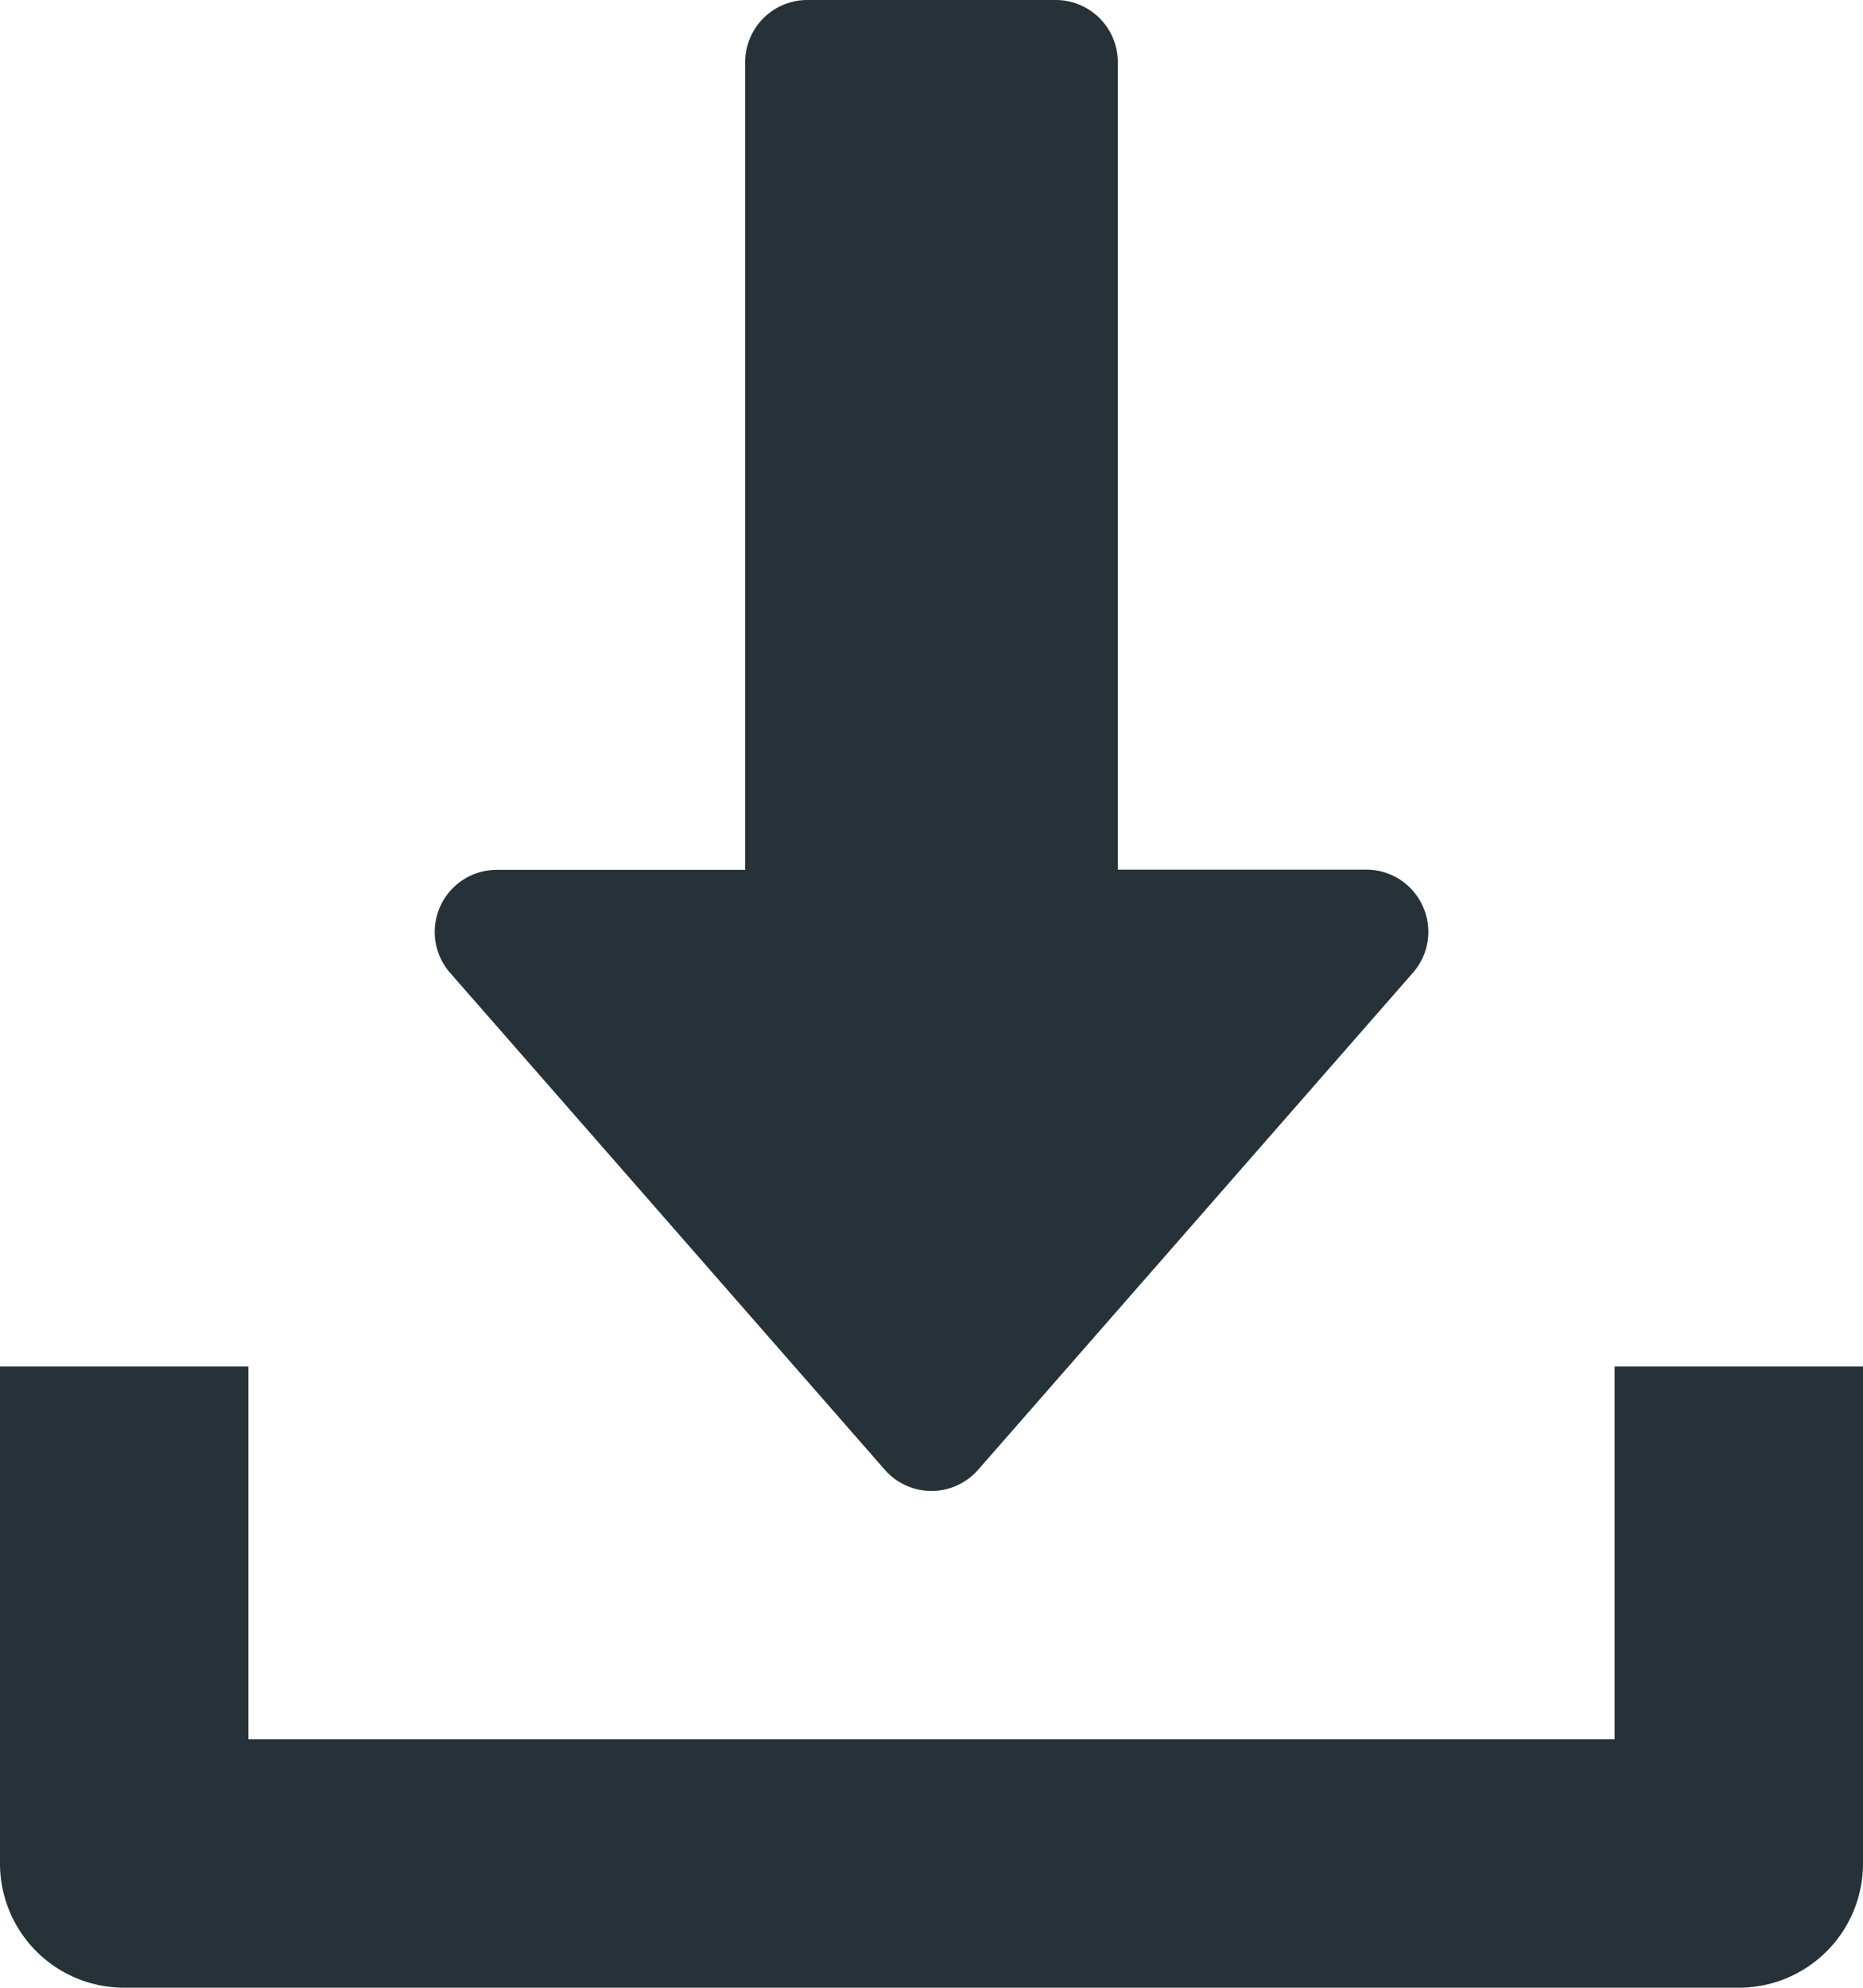 <?xml version="1.0" encoding="UTF-8"?>
<svg xmlns="http://www.w3.org/2000/svg" width="37.063" height="39.533" viewBox="0 0 37.063 39.533">
  <g id="icon-download" transform="translate(-16)">
    <g id="Group_568" data-name="Group 568" transform="translate(24.648)">
      <g id="Group_567" data-name="Group 567" transform="translate(0)">
        <path id="Path_4228" data-name="Path 4228" d="M147.654,18.02a1.232,1.232,0,0,0-1.124-.724h-4.942V1.235A1.236,1.236,0,0,0,140.352,0h-4.942a1.236,1.236,0,0,0-1.235,1.235V17.3h-4.942a1.235,1.235,0,0,0-.929,2.048l8.648,9.883a1.233,1.233,0,0,0,1.858,0l8.648-9.883A1.232,1.232,0,0,0,147.654,18.02Z" transform="translate(-127.998)" fill="#263238"></path>
      </g>
    </g>
    <g id="Group_570" data-name="Group 570" transform="translate(16 27.179)">
      <g id="Group_569" data-name="Group 569" transform="translate(0)">
        <path id="Path_4229" data-name="Path 4229" d="M48.121,352v7.413H20.942V352H16v9.883a2.47,2.47,0,0,0,2.471,2.471H50.592a2.469,2.469,0,0,0,2.471-2.471V352Z" transform="translate(-16 -352)" fill="#263238"></path>
      </g>
    </g>
  </g>
</svg>

